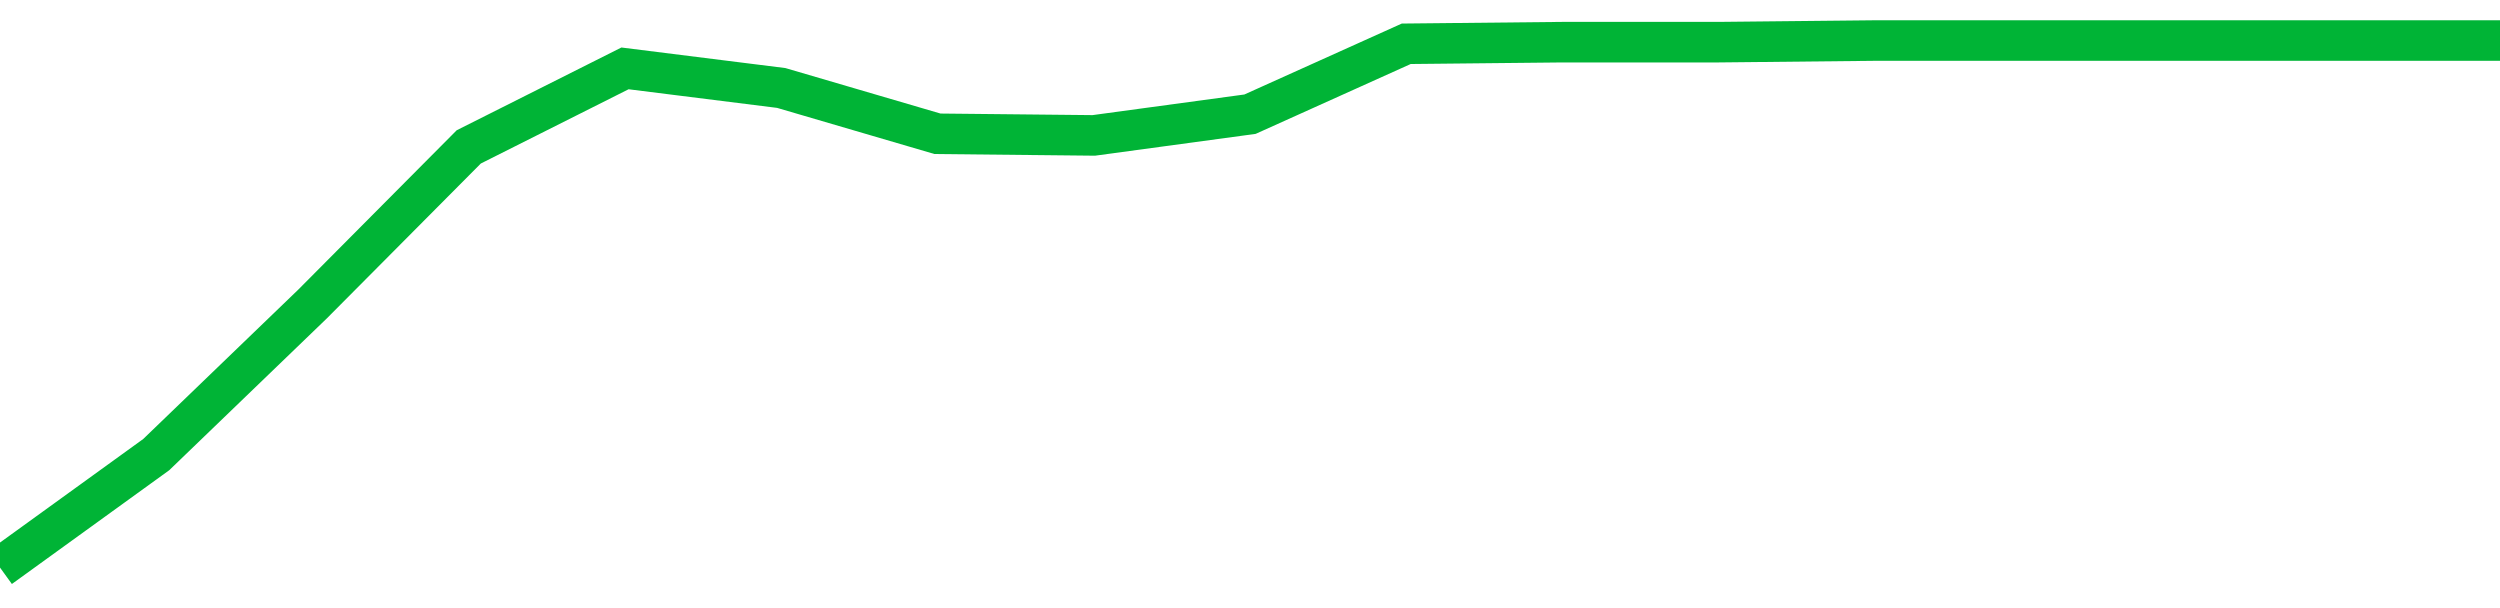 <!-- Generated with https://github.com/jxxe/sparkline/ --><svg viewBox="0 0 185 45" class="sparkline" xmlns="http://www.w3.org/2000/svg"><path class="sparkline--fill" d="M 0 42 L 0 42 L 11.562 33.64 L 23.125 22.5 L 34.688 10.87 L 46.25 5.06 L 57.812 6.51 L 69.375 9.9 L 80.938 10.02 L 92.5 8.45 L 104.062 3.24 L 115.625 3.12 L 127.188 3.12 L 138.75 3 L 150.312 3 L 161.875 3 L 173.438 3 L 185 3 V 45 L 0 45 Z" stroke="none" fill="none" ></path><path class="sparkline--line" d="M 0 42 L 0 42 L 11.562 33.64 L 23.125 22.5 L 34.688 10.87 L 46.25 5.06 L 57.812 6.51 L 69.375 9.9 L 80.938 10.02 L 92.5 8.45 L 104.062 3.24 L 115.625 3.12 L 127.188 3.12 L 138.75 3 L 150.312 3 L 161.875 3 L 173.438 3 L 185 3" fill="none" stroke-width="3" stroke="#00B436" ></path></svg>